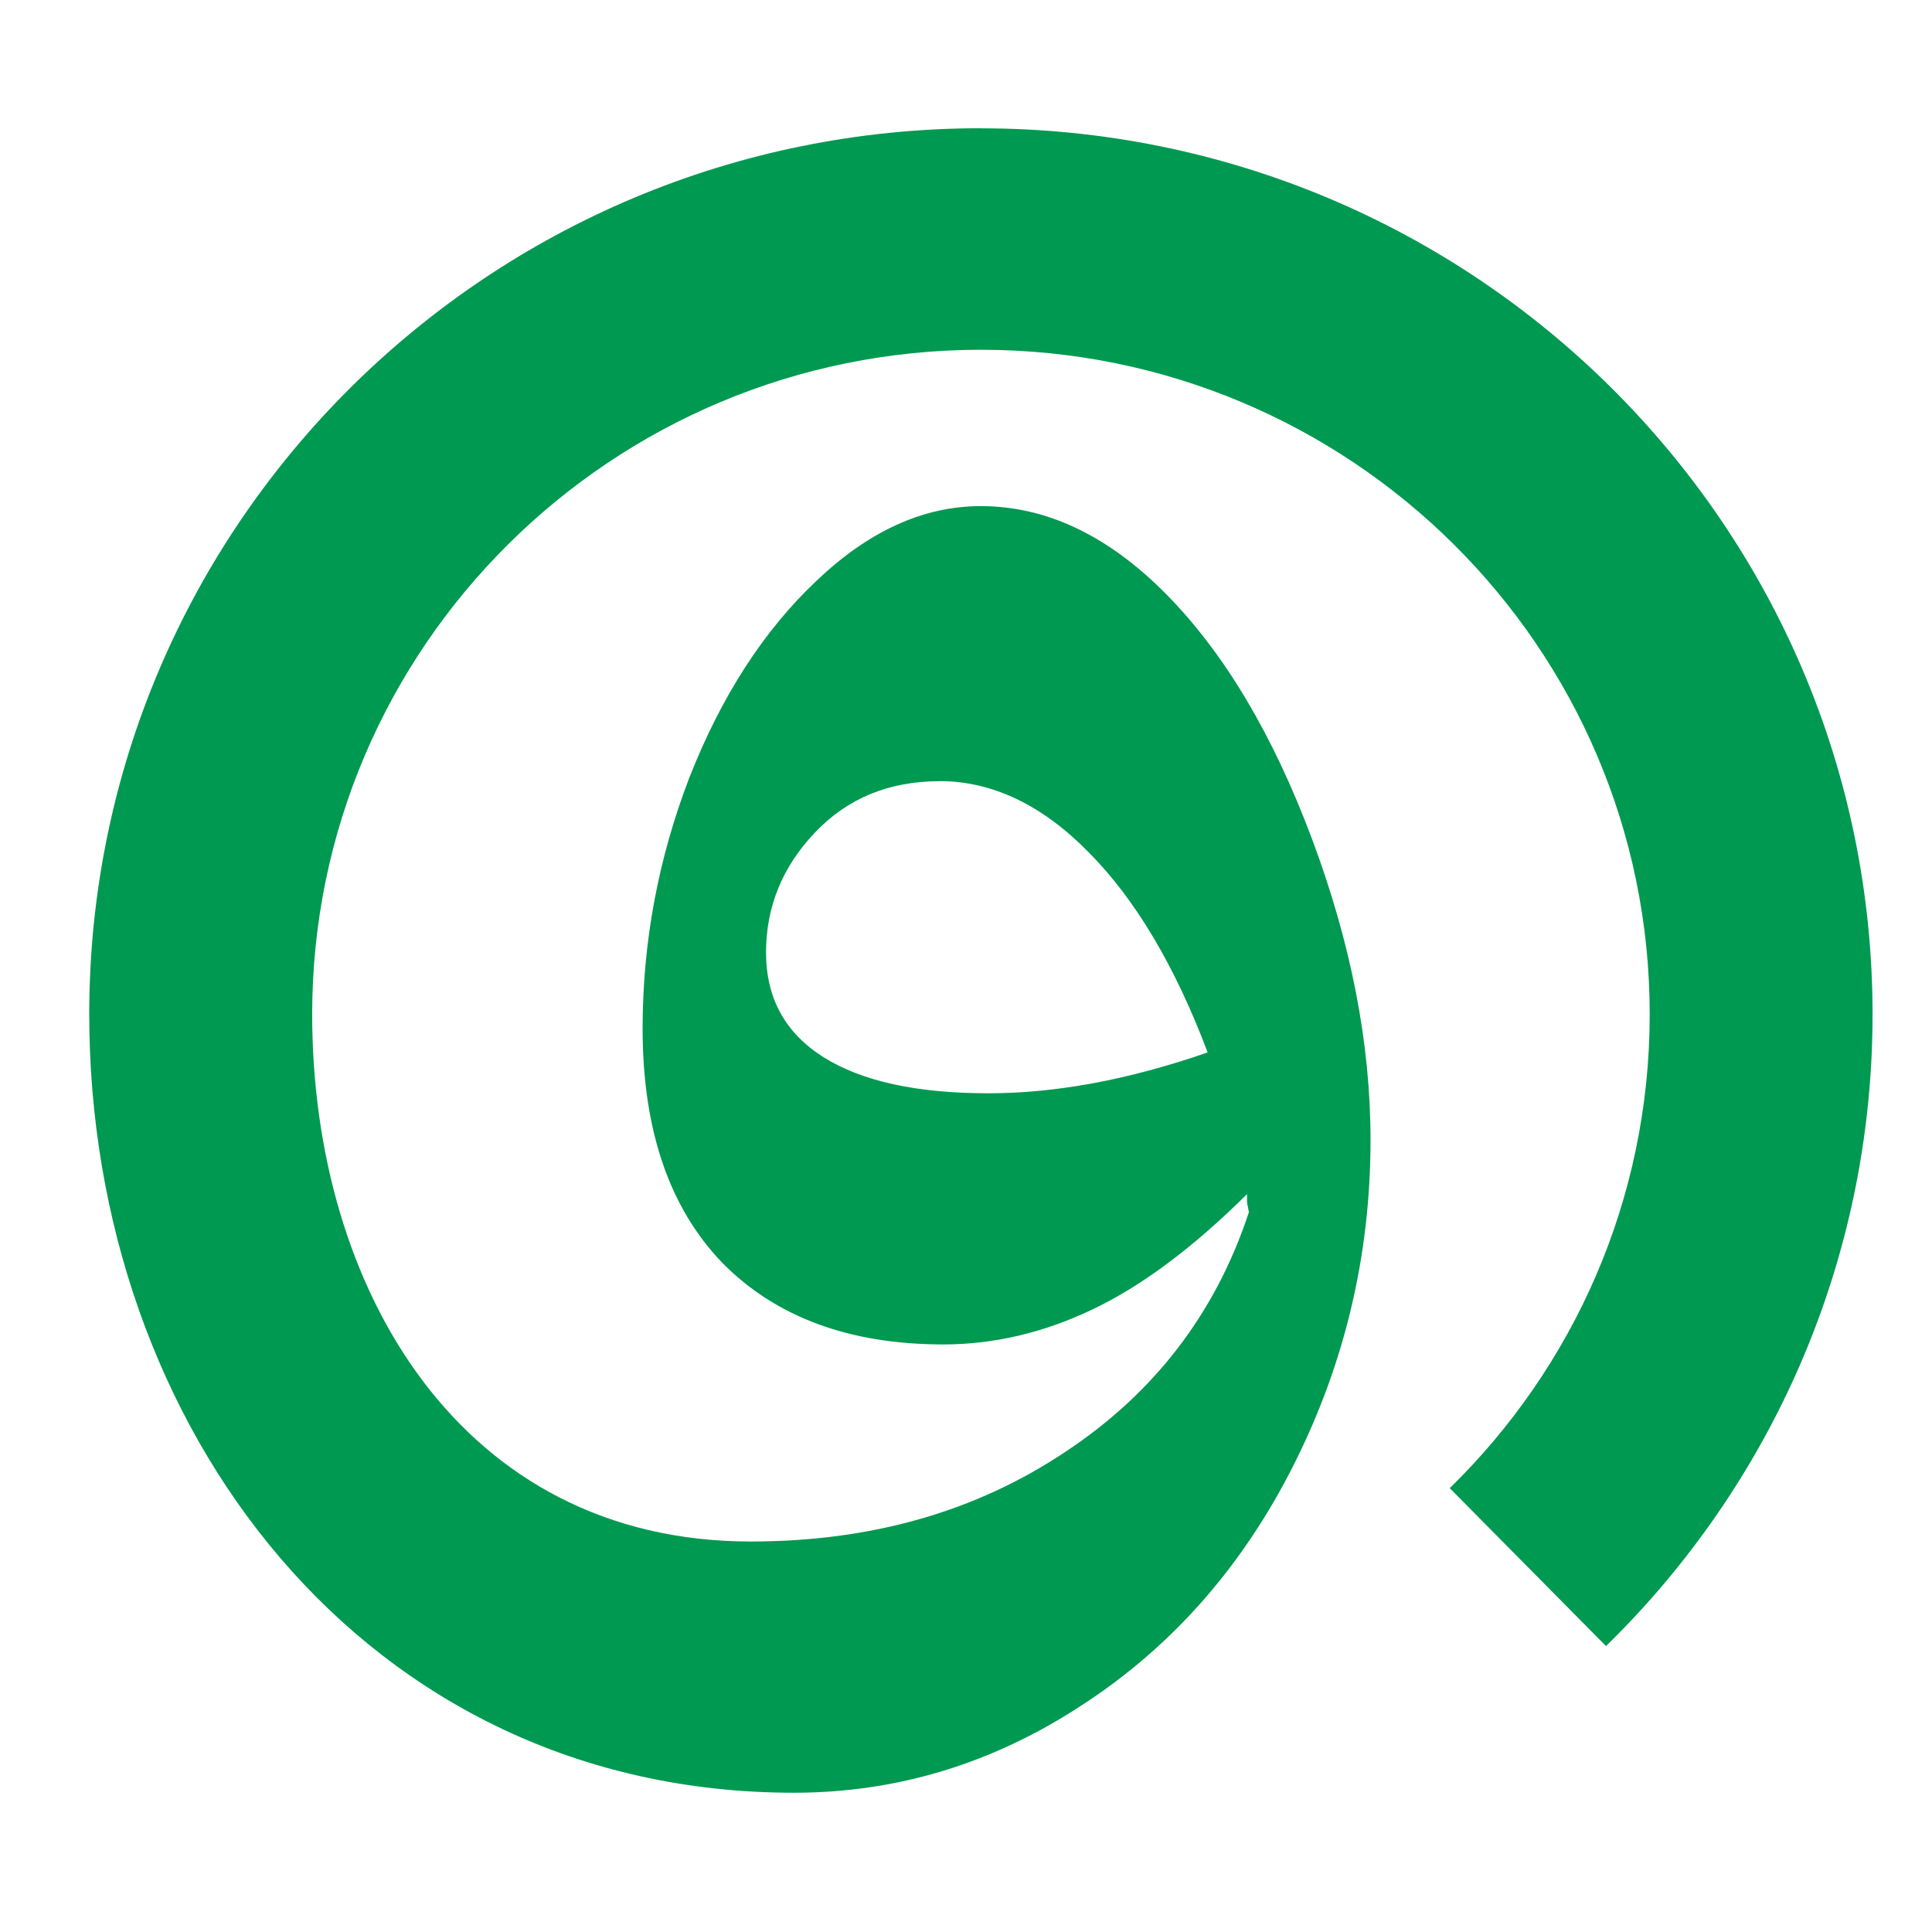<?xml version="1.0" encoding="UTF-8"?>
<svg viewBox="0 0 26 26" xmlns="http://www.w3.org/2000/svg">
<path fill="#009951"  d="m13.2 1.727c6.627 0 12 5.338 12 11.923 0 3.328-1.375 6.341-3.587 8.502l-2.103-2.125c1.662-1.624 2.691-3.881 2.691-6.378-4e-4 -4.938-4.03-8.942-9-8.942-4.971 0-9 4.005-9 8.943 2.9e-4 3.694 2 7.095 5.903 7.095 1.616 0 3.026-0.401 4.229-1.204 1.203-0.794 2.027-1.871 2.474-3.228l-0.025-0.128v-0.115c-0.722 0.717-1.414 1.234-2.076 1.55-0.662 0.316-1.332 0.473-2.011 0.473-1.263-1e-4 -2.256-0.367-2.978-1.102-0.713-0.743-1.069-1.792-1.069-3.149 0-1.161 0.21-2.289 0.631-3.382 0.43-1.093 0.998-1.971 1.702-2.637 0.704-0.674 1.443-1.011 2.216-1.012 0.885 0 1.72 0.396 2.502 1.19 0.782 0.794 1.434 1.891 1.958 3.291 0.524 1.4 0.787 2.75 0.787 4.048 0 1.545-0.344 3.002-1.031 4.368s-1.633 2.443-2.836 3.228c-1.203 0.794-2.501 1.19-3.893 1.19-5.777-3e-4 -9.483-4.918-9.483-10.476 0-6.585 5.373-11.924 12-11.924zm-0.557 8.786c-0.679 0-1.238 0.23-1.676 0.691-0.438 0.461-0.658 0.999-0.658 1.614 1e-4 0.615 0.258 1.084 0.773 1.409 0.516 0.324 1.255 0.486 2.218 0.486 0.911 0 1.895-0.183 2.952-0.55-0.438-1.161-0.971-2.058-1.598-2.69-0.627-0.64-1.298-0.961-2.011-0.961z" clip-rule="evenodd" fill-rule="evenodd"/>
</svg>
